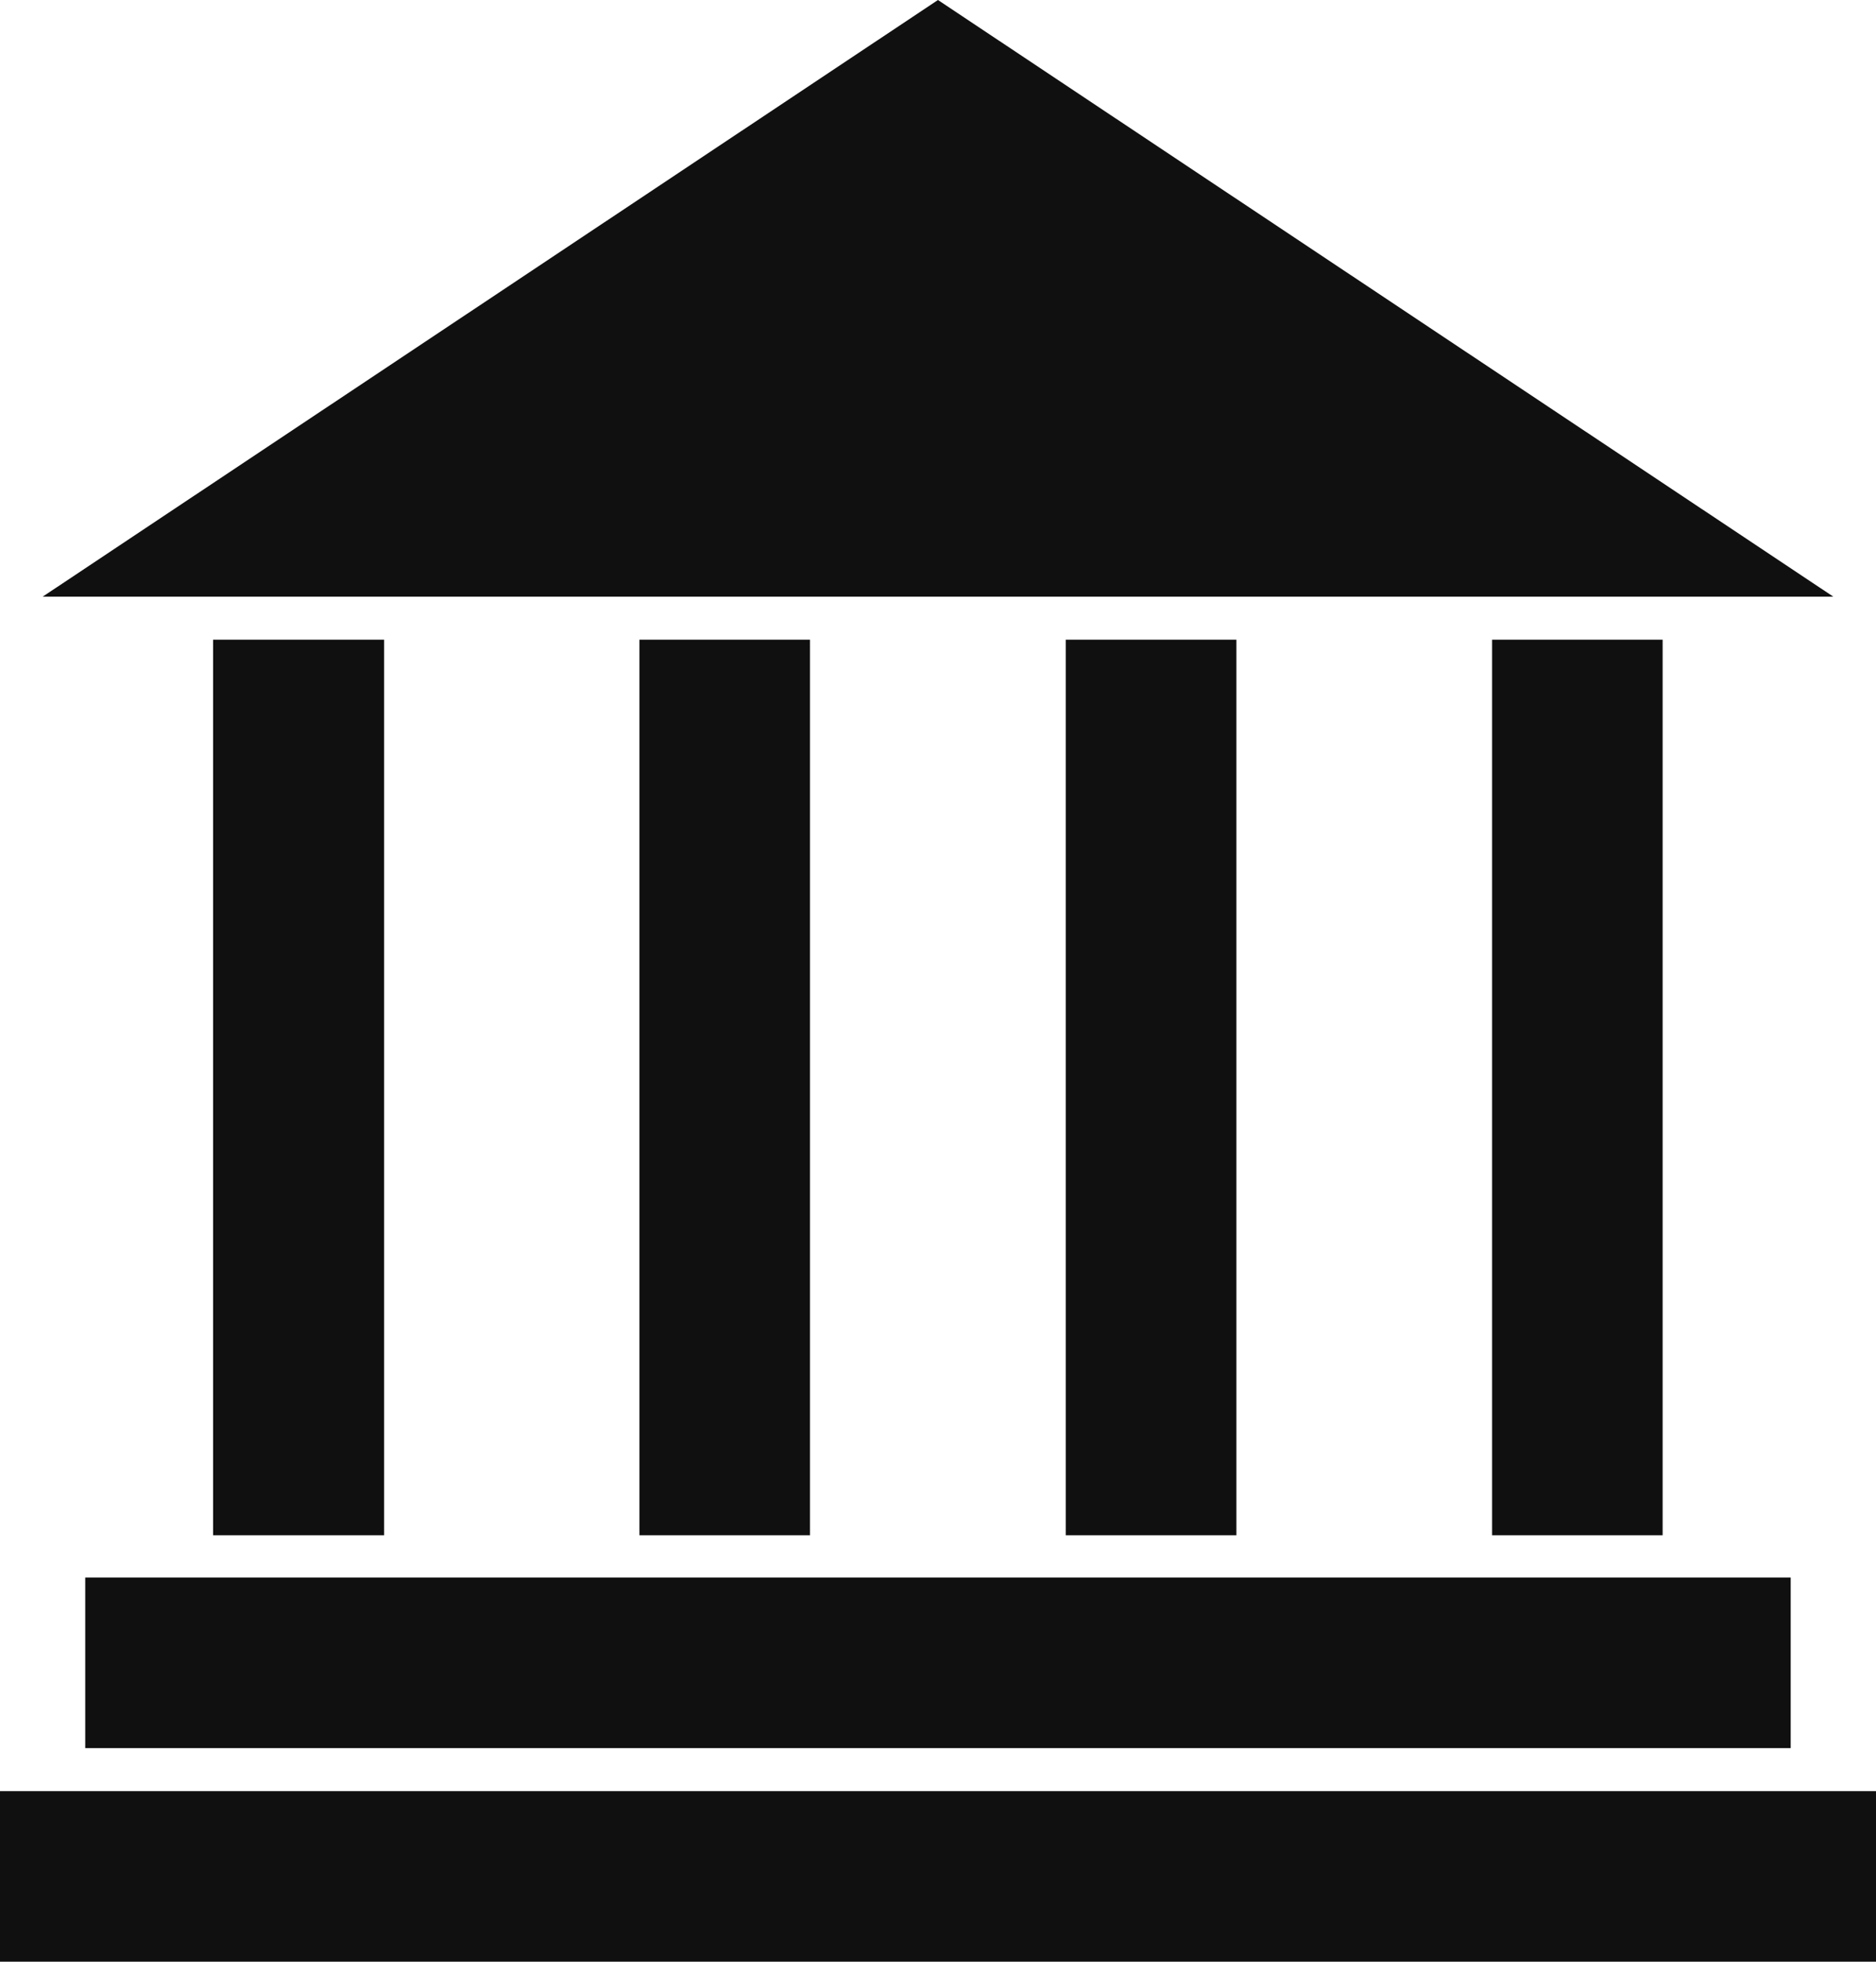 <svg xmlns="http://www.w3.org/2000/svg" width="22.957" height="24" viewBox="0 0 22.957 24">
  <path id="np_university_1736898_000000" d="M17.478,4,6.522,11.3H28.435Zm-8.87,7.826V22.783H10.7V11.826Zm5.217,0V22.783h2.087V11.826Zm5.217,0V22.783H21.13V11.826Zm5.217,0V22.783h2.087V11.826ZM7.043,23.3v2.087h20.87V23.3ZM6,25.913V28H28.957V25.913Z" transform="translate(-6 -4)" fill="#101010"/>
</svg>
